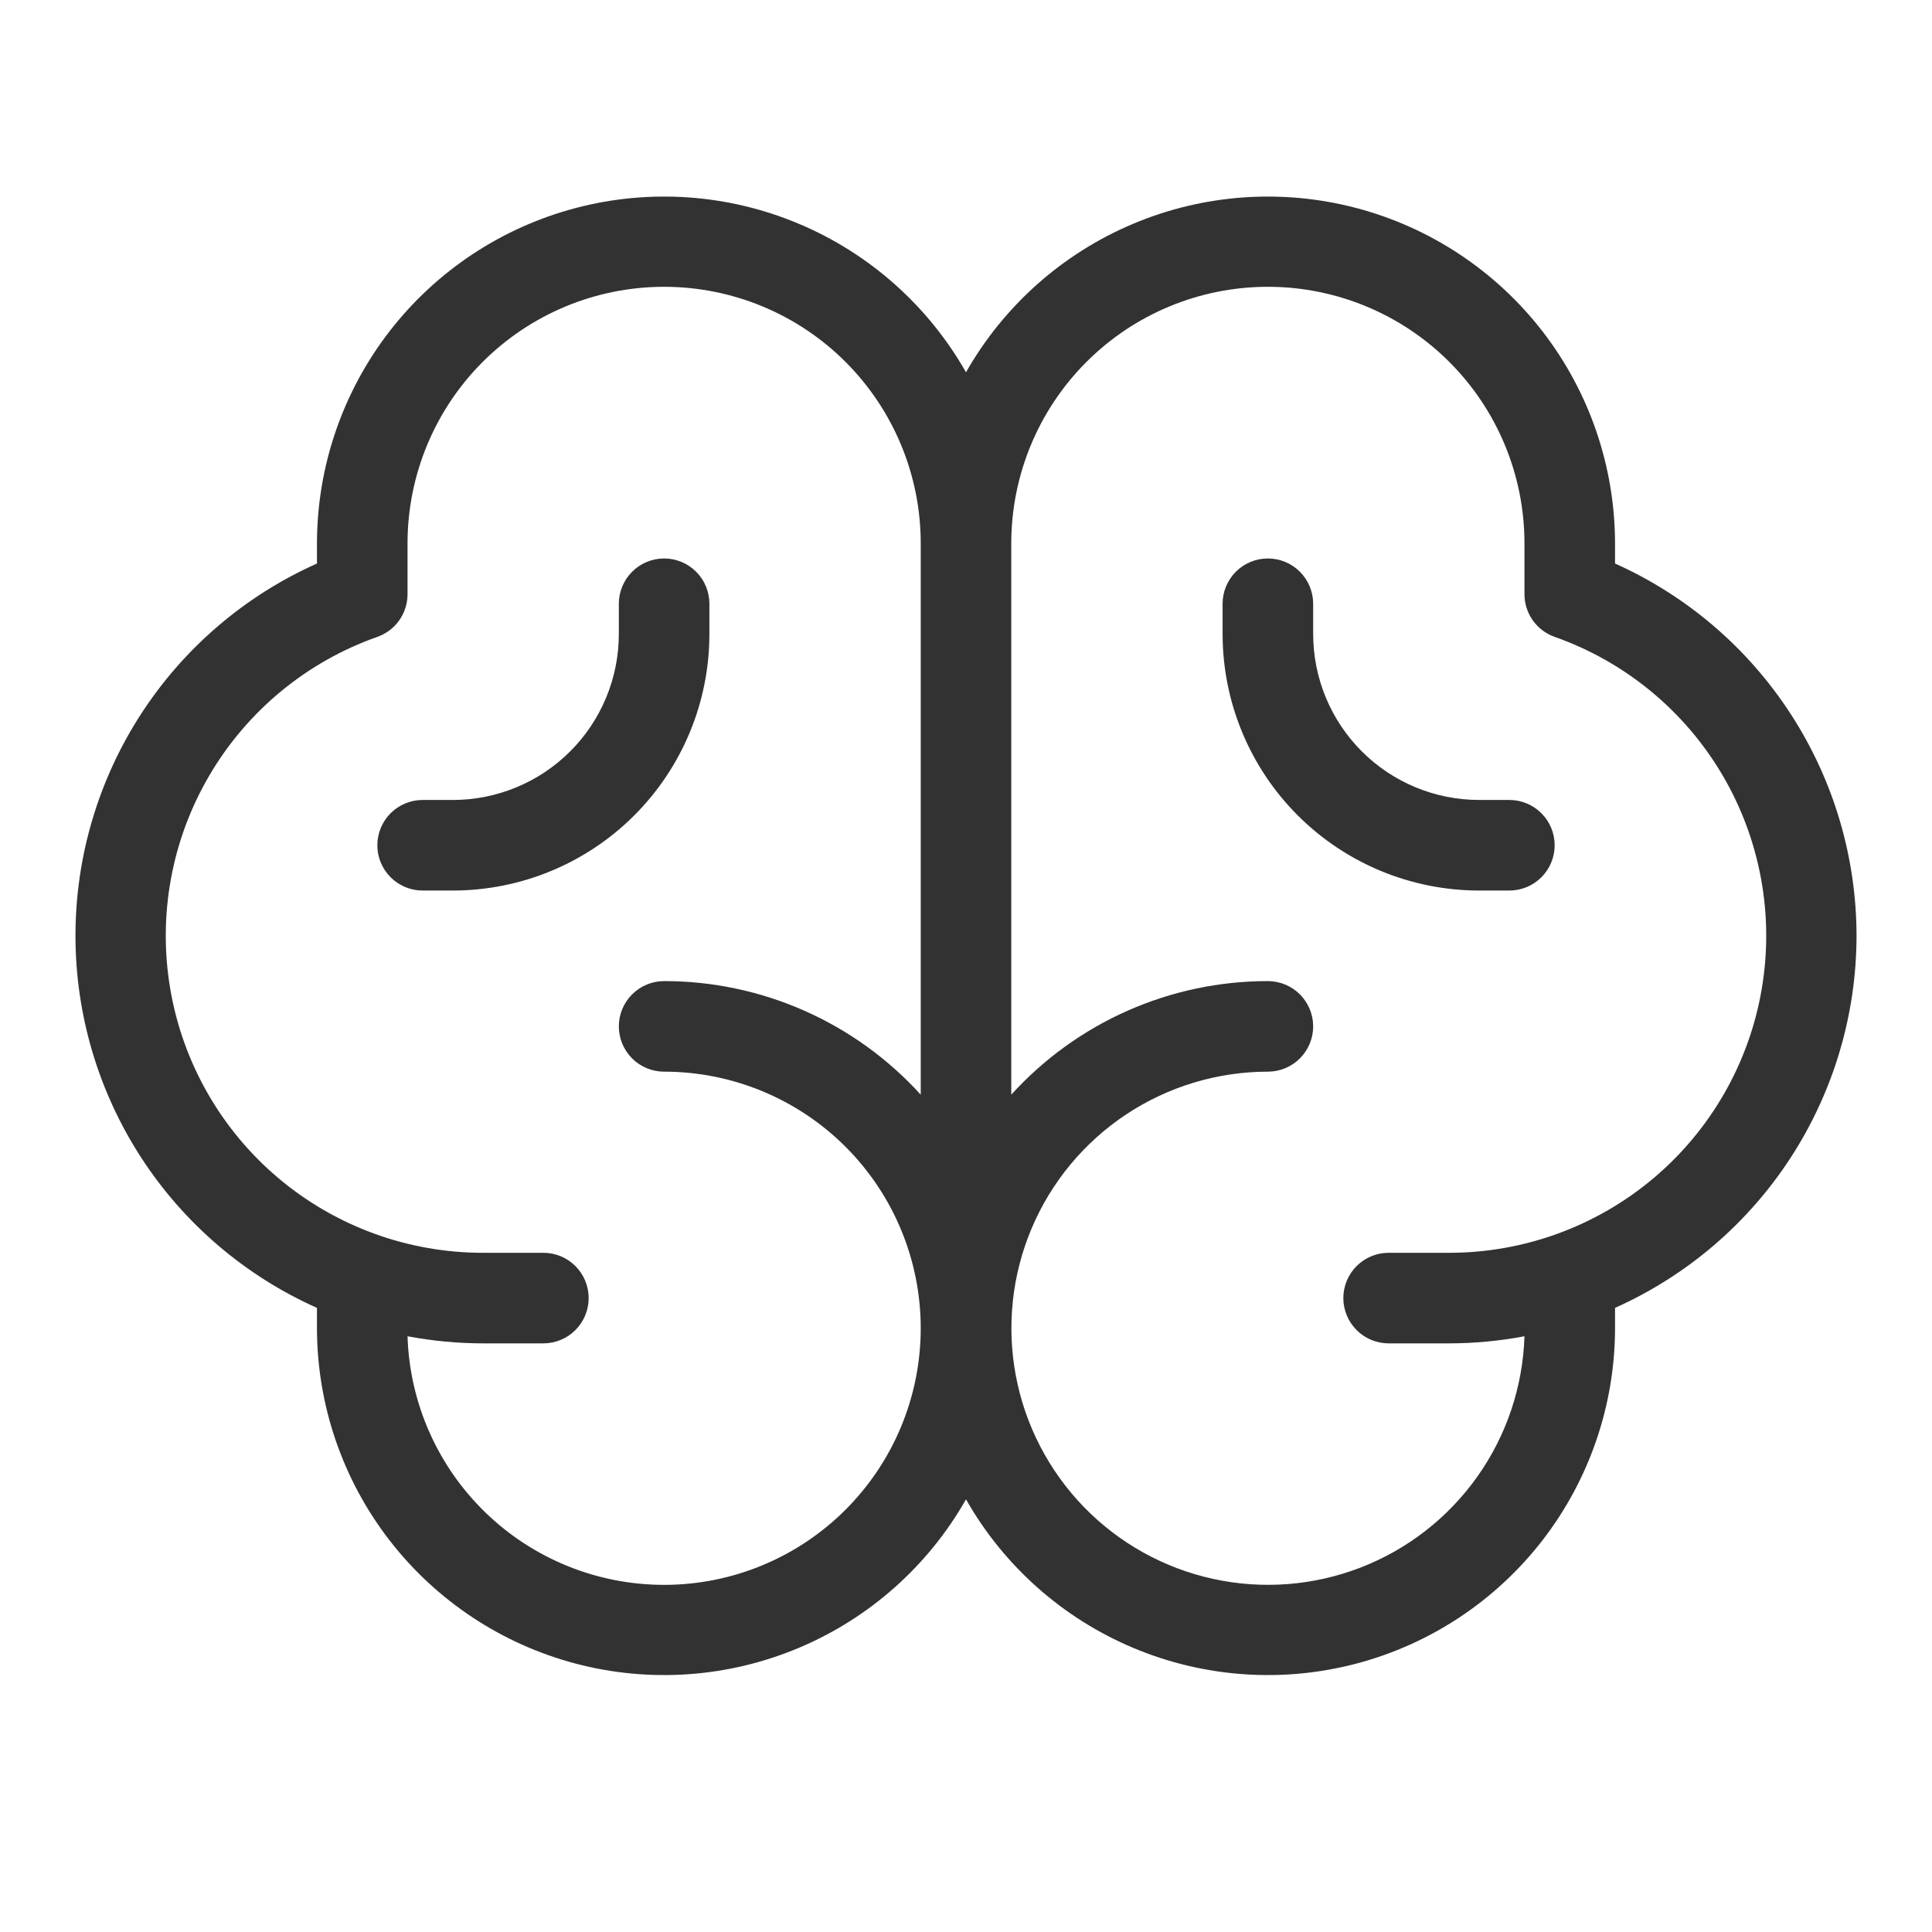 <svg width="65" height="65" viewBox="0 0 65 65" fill="none" xmlns="http://www.w3.org/2000/svg">
<path d="M62.461 31.485C62.458 28.836 61.689 26.245 60.247 24.023C58.806 21.8 56.753 20.042 54.336 18.959V18.281C54.333 15.704 53.478 13.2 51.904 11.159C50.33 9.119 48.126 7.656 45.633 6.999C43.141 6.342 40.502 6.528 38.126 7.528C35.751 8.527 33.773 10.284 32.5 12.525C31.227 10.284 29.249 8.527 26.874 7.528C24.498 6.528 21.859 6.342 19.367 6.999C16.875 7.656 14.67 9.119 13.096 11.159C11.521 13.2 10.667 15.704 10.664 18.281V18.959C8.245 20.038 6.19 21.795 4.748 24.017C3.307 26.24 2.539 28.832 2.539 31.481C2.539 34.13 3.307 36.722 4.748 38.944C6.19 41.166 8.245 42.923 10.664 44.002V44.688C10.667 47.265 11.521 49.769 13.096 51.81C14.67 53.85 16.875 55.313 19.367 55.97C21.859 56.627 24.498 56.441 26.874 55.441C29.249 54.442 31.227 52.685 32.5 50.444C33.773 52.685 35.751 54.442 38.126 55.441C40.502 56.441 43.141 56.627 45.633 55.97C48.126 55.313 50.33 53.85 51.904 51.81C53.478 49.769 54.333 47.265 54.336 44.688V44.002C56.753 42.921 58.806 41.165 60.248 38.944C61.689 36.723 62.458 34.132 62.461 31.485ZM22.344 53.321C20.1 53.322 17.944 52.449 16.333 50.888C14.721 49.327 13.781 47.199 13.711 44.957C14.548 45.115 15.398 45.195 16.25 45.196H18.281C18.685 45.196 19.073 45.035 19.358 44.749C19.644 44.464 19.805 44.076 19.805 43.672C19.805 43.268 19.644 42.88 19.358 42.595C19.073 42.309 18.685 42.149 18.281 42.149H16.25C13.733 42.151 11.296 41.262 9.371 39.641C7.446 38.019 6.156 35.769 5.731 33.288C5.305 30.807 5.771 28.255 7.046 26.085C8.32 23.914 10.321 22.264 12.695 21.427C12.992 21.322 13.25 21.128 13.432 20.87C13.614 20.613 13.711 20.305 13.711 19.99V18.281C13.711 15.992 14.62 13.796 16.239 12.177C17.858 10.558 20.054 9.649 22.344 9.649C24.633 9.649 26.829 10.558 28.448 12.177C30.067 13.796 30.977 15.992 30.977 18.281V36.829C29.884 35.625 28.551 34.663 27.064 34.005C25.578 33.347 23.97 33.007 22.344 33.008C21.94 33.008 21.552 33.169 21.267 33.454C20.981 33.74 20.82 34.127 20.82 34.531C20.82 34.935 20.981 35.323 21.267 35.609C21.552 35.894 21.94 36.055 22.344 36.055C24.633 36.055 26.829 36.964 28.448 38.583C30.067 40.202 30.977 42.398 30.977 44.688C30.977 46.977 30.067 49.173 28.448 50.792C26.829 52.411 24.633 53.321 22.344 53.321ZM48.75 42.149H46.719C46.315 42.149 45.927 42.309 45.642 42.595C45.356 42.88 45.195 43.268 45.195 43.672C45.195 44.076 45.356 44.464 45.642 44.749C45.927 45.035 46.315 45.196 46.719 45.196H48.75C49.602 45.195 50.452 45.115 51.289 44.957C51.236 46.652 50.685 48.294 49.705 49.677C48.725 51.061 47.359 52.126 45.778 52.738C44.196 53.35 42.47 53.483 40.813 53.12C39.157 52.758 37.644 51.915 36.463 50.698C35.283 49.48 34.487 47.942 34.175 46.275C33.863 44.608 34.049 42.887 34.709 41.325C35.37 39.763 36.476 38.43 37.889 37.493C39.303 36.556 40.961 36.056 42.656 36.055C43.06 36.055 43.448 35.894 43.733 35.609C44.019 35.323 44.18 34.935 44.18 34.531C44.18 34.127 44.019 33.74 43.733 33.454C43.448 33.169 43.06 33.008 42.656 33.008C41.03 33.007 39.422 33.347 37.935 34.005C36.449 34.663 35.116 35.625 34.023 36.829V18.281C34.023 15.992 34.933 13.796 36.552 12.177C38.171 10.558 40.367 9.649 42.656 9.649C44.946 9.649 47.142 10.558 48.761 12.177C50.38 13.796 51.289 15.992 51.289 18.281V19.99C51.289 20.305 51.386 20.613 51.568 20.87C51.75 21.128 52.008 21.322 52.305 21.427C54.679 22.264 56.68 23.914 57.955 26.085C59.229 28.255 59.695 30.807 59.269 33.288C58.844 35.769 57.554 38.019 55.629 39.641C53.704 41.262 51.267 42.151 48.75 42.149ZM52.305 28.438C52.305 28.842 52.144 29.229 51.858 29.515C51.573 29.801 51.185 29.961 50.781 29.961H49.766C47.476 29.961 45.28 29.052 43.661 27.433C42.042 25.814 41.133 23.618 41.133 21.328V20.313C41.133 19.909 41.293 19.521 41.579 19.235C41.865 18.95 42.252 18.789 42.656 18.789C43.06 18.789 43.448 18.95 43.733 19.235C44.019 19.521 44.18 19.909 44.18 20.313V21.328C44.18 22.81 44.768 24.231 45.816 25.278C46.863 26.326 48.284 26.914 49.766 26.914H50.781C51.185 26.914 51.573 27.075 51.858 27.36C52.144 27.646 52.305 28.034 52.305 28.438ZM15.234 29.961H14.219C13.815 29.961 13.427 29.801 13.142 29.515C12.856 29.229 12.695 28.842 12.695 28.438C12.695 28.034 12.856 27.646 13.142 27.36C13.427 27.075 13.815 26.914 14.219 26.914H15.234C16.716 26.914 18.137 26.326 19.184 25.278C20.232 24.231 20.82 22.81 20.82 21.328V20.313C20.82 19.909 20.981 19.521 21.267 19.235C21.552 18.95 21.94 18.789 22.344 18.789C22.748 18.789 23.135 18.95 23.421 19.235C23.707 19.521 23.867 19.909 23.867 20.313V21.328C23.867 23.618 22.958 25.814 21.339 27.433C19.72 29.052 17.524 29.961 15.234 29.961Z" fill="#323232"/>
</svg>
